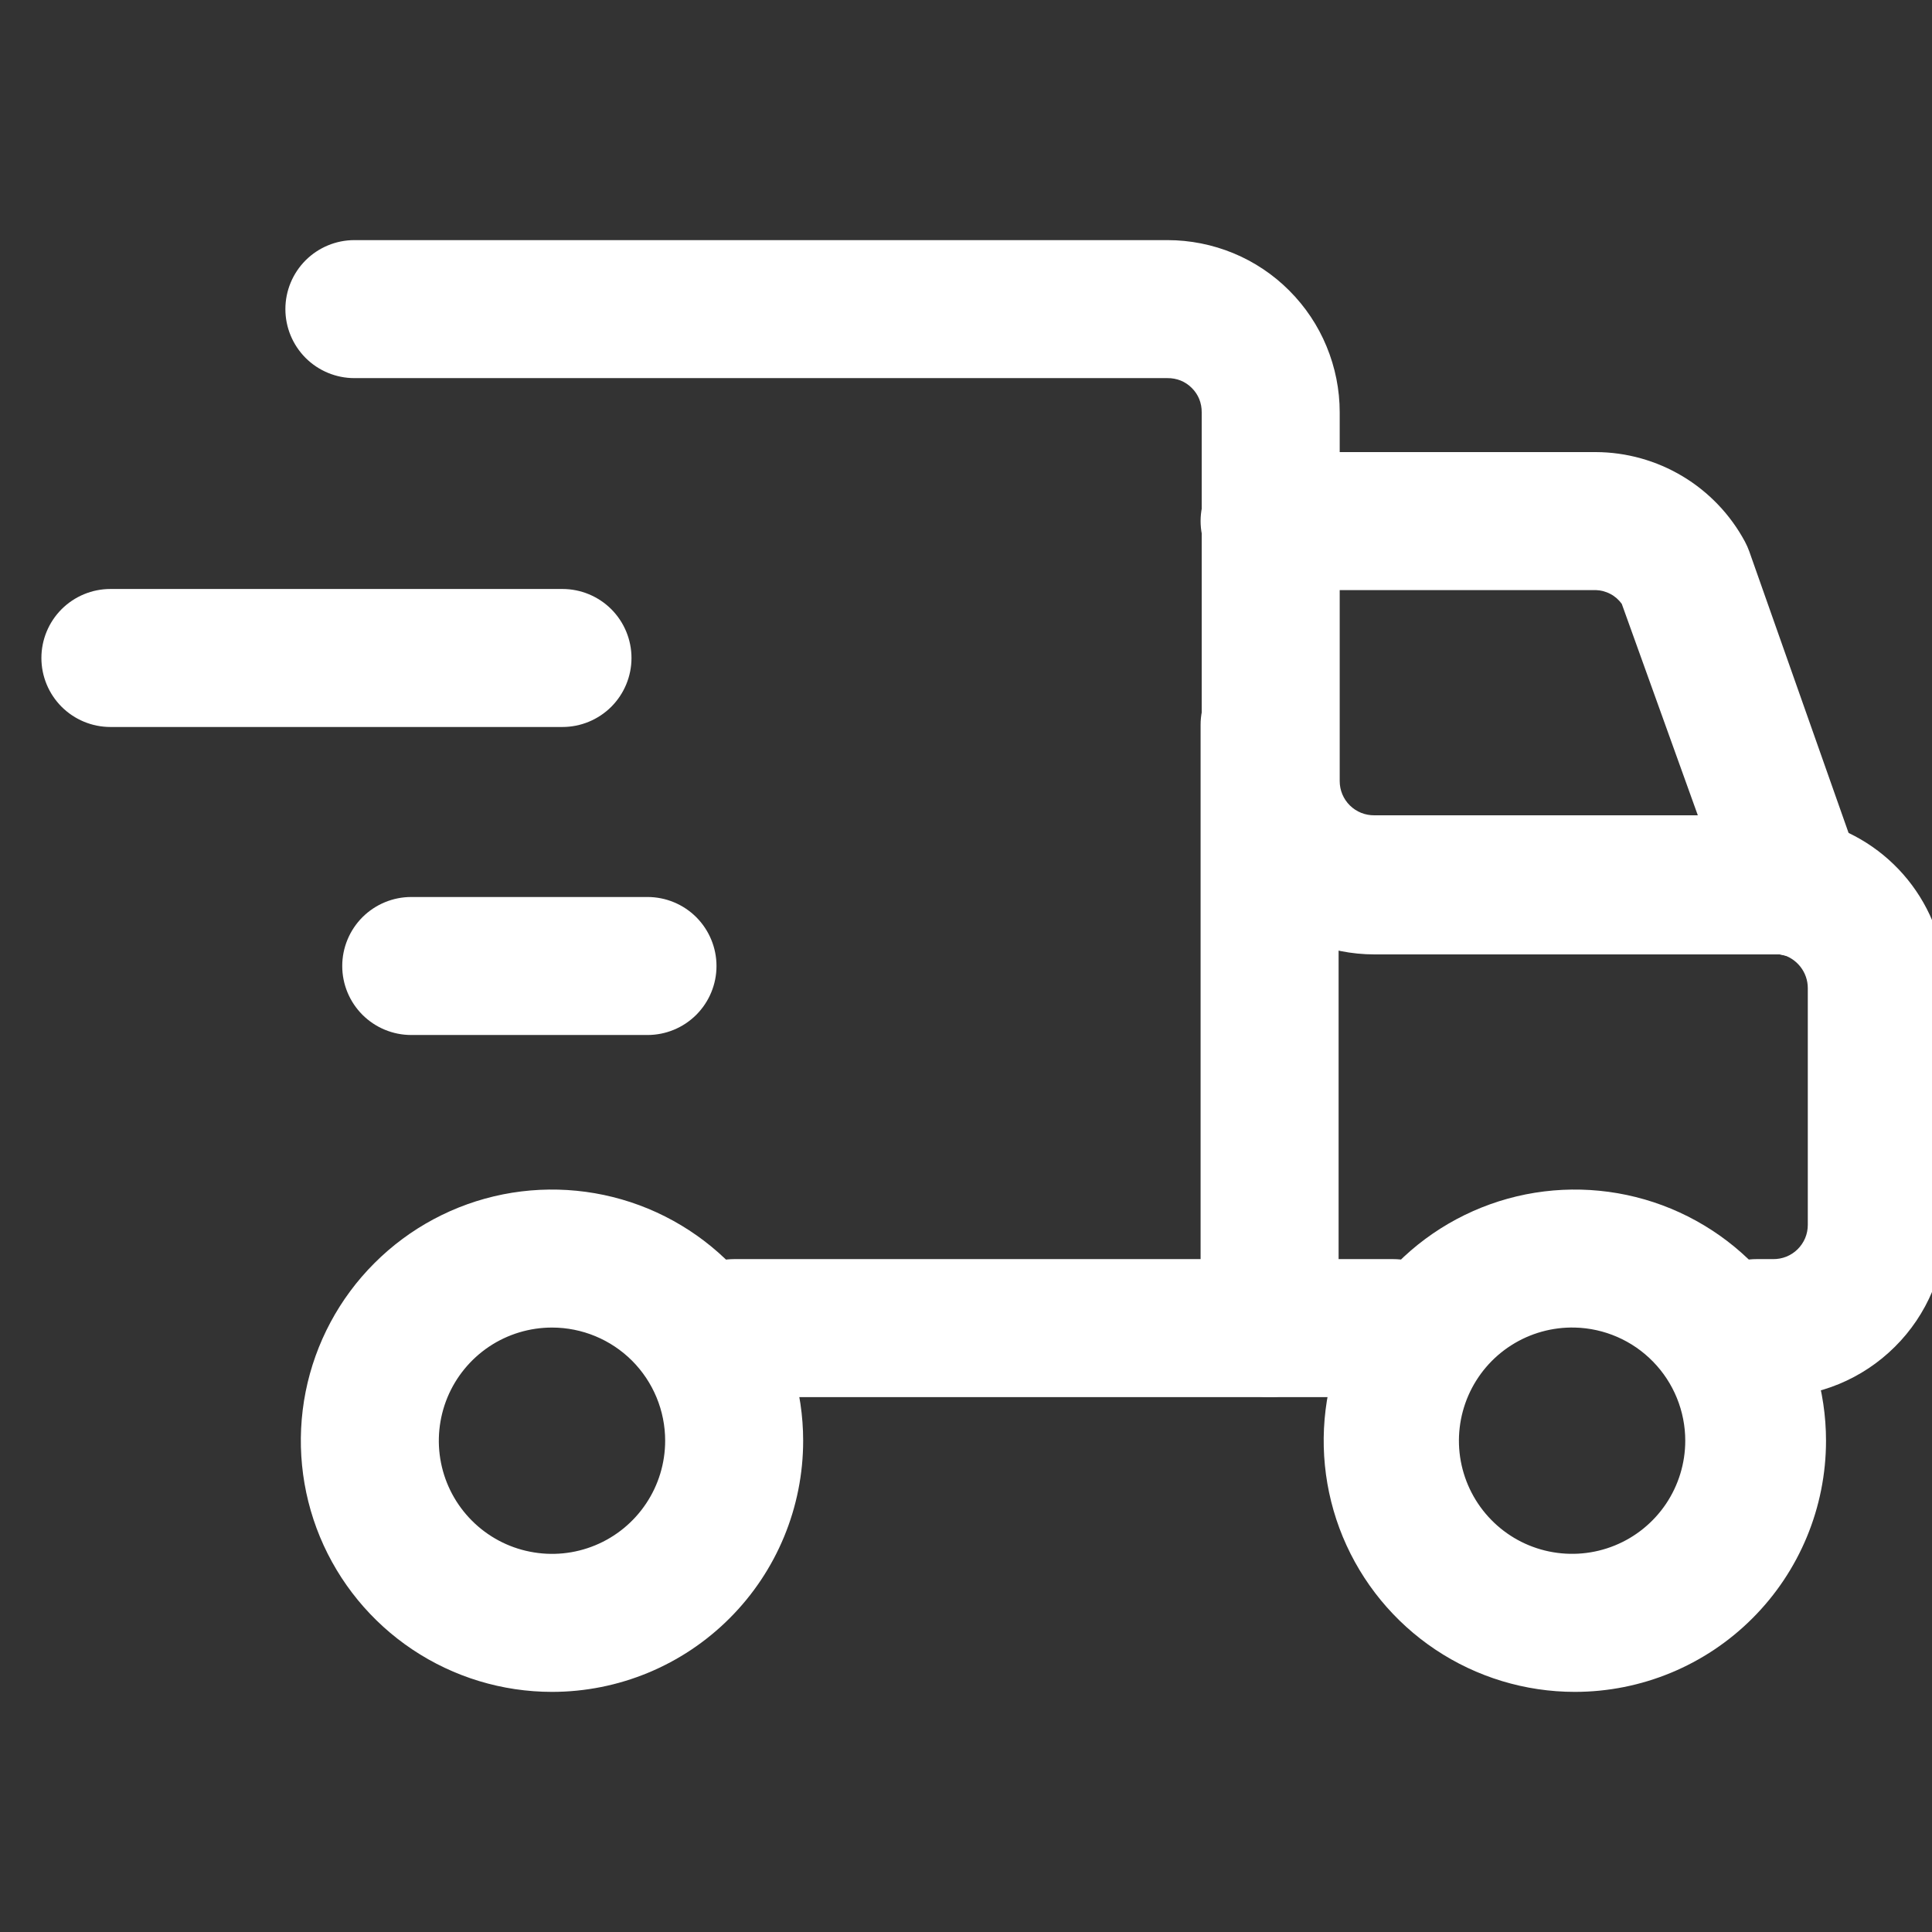 <svg width="35" height="35" viewBox="0 0 35 35" fill="none" xmlns="http://www.w3.org/2000/svg">
<rect x="0" y="0" width="35" height="35" fill="#333333" stroke="none"/>
<g clip-path="url(#clip0_2068_1050)">
<path d="M25.24 25.31H13.3C12.969 25.31 12.65 25.178 12.416 24.944C12.182 24.709 12.05 24.392 12.05 24.06C12.05 23.729 12.182 23.41 12.416 23.176C12.65 22.942 12.969 22.81 13.3 22.81H25.24C25.572 22.81 25.89 22.942 26.124 23.176C26.358 23.41 26.49 23.729 26.49 24.06C26.49 24.392 26.358 24.709 26.124 24.944C25.89 25.178 25.572 25.31 25.24 25.31ZM32.12 25.31H31.82C31.488 25.31 31.171 25.178 30.936 24.944C30.702 24.709 30.57 24.392 30.57 24.06C30.57 23.729 30.702 23.41 30.936 23.176C31.171 22.942 31.488 22.81 31.82 22.81H32.12C32.202 22.811 32.284 22.796 32.36 22.766C32.437 22.735 32.506 22.69 32.565 22.632C32.623 22.574 32.67 22.506 32.702 22.43C32.734 22.354 32.75 22.272 32.75 22.19V17.9C32.75 17.759 32.702 17.623 32.615 17.512C32.528 17.402 32.407 17.323 32.27 17.29H24.9C24.072 17.29 23.277 16.962 22.69 16.377C22.104 15.792 21.773 14.998 21.77 14.17V7.47C21.771 7.388 21.756 7.307 21.726 7.231C21.695 7.155 21.649 7.086 21.591 7.029C21.534 6.971 21.465 6.925 21.389 6.894C21.313 6.864 21.232 6.849 21.15 6.85H6.42C6.088 6.85 5.771 6.718 5.536 6.484C5.302 6.249 5.17 5.931 5.17 5.6C5.17 5.268 5.302 4.951 5.536 4.716C5.771 4.482 6.088 4.35 6.42 4.35H21.15C21.56 4.35 21.965 4.431 22.344 4.587C22.723 4.744 23.067 4.974 23.356 5.264C23.646 5.554 23.876 5.897 24.032 6.276C24.189 6.655 24.27 7.06 24.27 7.47V14.15C24.27 14.232 24.286 14.314 24.318 14.39C24.35 14.466 24.396 14.534 24.455 14.592C24.514 14.65 24.583 14.695 24.66 14.726C24.736 14.756 24.818 14.771 24.9 14.77H32.12C32.348 14.773 32.576 14.796 32.8 14.84L33.02 14.91C33.667 15.099 34.236 15.495 34.638 16.036C35.041 16.578 35.255 17.235 35.25 17.91V22.2C35.245 23.027 34.913 23.818 34.326 24.4C33.74 24.983 32.947 25.31 32.12 25.31Z" fill="white"/>
<path d="M32.55 17.33C32.293 17.33 32.042 17.25 31.833 17.101C31.623 16.953 31.465 16.742 31.38 16.5L29.38 10.94C29.326 10.865 29.256 10.803 29.174 10.76C29.093 10.717 29.002 10.693 28.91 10.69H23C22.669 10.69 22.351 10.558 22.116 10.324C21.882 10.089 21.75 9.771 21.75 9.44C21.75 9.108 21.882 8.79 22.116 8.556C22.351 8.322 22.669 8.19 23 8.19H28.91C29.464 8.192 30.008 8.344 30.483 8.629C30.958 8.914 31.347 9.322 31.61 9.81C31.641 9.868 31.668 9.928 31.69 9.99L33.69 15.66C33.799 15.973 33.781 16.317 33.639 16.616C33.496 16.916 33.242 17.147 32.93 17.26C32.807 17.299 32.679 17.323 32.55 17.33ZM28.53 30.65C27.63 30.65 26.75 30.383 26.002 29.883C25.254 29.383 24.671 28.673 24.326 27.841C23.982 27.01 23.892 26.095 24.067 25.212C24.243 24.33 24.676 23.519 25.313 22.883C25.949 22.246 26.76 21.813 27.642 21.637C28.525 21.462 29.44 21.552 30.271 21.896C31.103 22.241 31.813 22.824 32.313 23.572C32.813 24.32 33.08 25.2 33.08 26.1C33.08 27.307 32.601 28.464 31.747 29.317C30.894 30.171 29.737 30.65 28.53 30.65ZM28.53 24.05C28.123 24.04 27.721 24.152 27.378 24.371C27.034 24.59 26.764 24.907 26.601 25.28C26.438 25.654 26.39 26.067 26.463 26.468C26.537 26.869 26.728 27.239 27.013 27.531C27.297 27.823 27.662 28.023 28.061 28.106C28.46 28.189 28.875 28.152 29.253 27.998C29.63 27.845 29.953 27.582 30.181 27.244C30.408 26.906 30.53 26.508 30.53 26.1C30.53 25.565 30.321 25.051 29.947 24.668C29.574 24.285 29.065 24.063 28.53 24.05ZM10 30.65C9.1 30.65 8.22 30.383 7.472 29.883C6.724 29.383 6.141 28.673 5.796 27.841C5.452 27.01 5.362 26.095 5.537 25.212C5.713 24.33 6.146 23.519 6.783 22.883C7.419 22.246 8.23 21.813 9.112 21.637C9.995 21.462 10.91 21.552 11.741 21.896C12.573 22.241 13.283 22.824 13.783 23.572C14.283 24.32 14.55 25.2 14.55 26.1C14.55 27.307 14.071 28.464 13.217 29.317C12.364 30.171 11.207 30.65 10 30.65ZM10 24.05C9.595 24.05 9.198 24.17 8.861 24.395C8.524 24.621 8.261 24.941 8.106 25.315C7.951 25.69 7.91 26.102 7.989 26.5C8.068 26.898 8.264 27.263 8.55 27.549C8.837 27.836 9.202 28.032 9.6 28.11C9.998 28.19 10.41 28.149 10.784 27.994C11.159 27.839 11.479 27.576 11.704 27.239C11.93 26.902 12.05 26.505 12.05 26.1C12.05 25.556 11.834 25.035 11.45 24.65C11.065 24.266 10.544 24.05 10 24.05Z" fill="white"/>
<path d="M23 25.31C22.835 25.311 22.672 25.28 22.52 25.218C22.368 25.155 22.23 25.063 22.113 24.947C21.997 24.831 21.905 24.692 21.842 24.54C21.78 24.388 21.749 24.225 21.75 24.06V13.13C21.75 12.799 21.882 12.481 22.116 12.246C22.351 12.012 22.669 11.88 23 11.88C23.331 11.88 23.649 12.012 23.884 12.246C24.118 12.481 24.25 12.799 24.25 13.13V24.06C24.251 24.225 24.22 24.388 24.158 24.54C24.095 24.692 24.003 24.831 23.887 24.947C23.77 25.063 23.632 25.155 23.48 25.218C23.328 25.28 23.165 25.311 23 25.31ZM10.19 13.17H2C1.668 13.17 1.351 13.038 1.116 12.804C0.882 12.569 0.75 12.252 0.75 11.92C0.75 11.588 0.882 11.271 1.116 11.036C1.351 10.802 1.668 10.67 2 10.67H10.19C10.521 10.67 10.839 10.802 11.074 11.036C11.308 11.271 11.44 11.588 11.44 11.92C11.44 12.252 11.308 12.569 11.074 12.804C10.839 13.038 10.521 13.17 10.19 13.17ZM11.73 18.75H7.45C7.118 18.75 6.801 18.618 6.566 18.384C6.332 18.149 6.2 17.832 6.2 17.5C6.2 17.169 6.332 16.851 6.566 16.616C6.801 16.382 7.118 16.25 7.45 16.25H11.73C12.062 16.25 12.38 16.382 12.614 16.616C12.848 16.851 12.98 17.169 12.98 17.5C12.98 17.832 12.848 18.149 12.614 18.384C12.38 18.618 12.062 18.75 11.73 18.75Z" fill="white"/>
</g>
<defs>
<clipPath id="clip0_2068_1050">
<rect width="35" height="35" fill="white"/>
</clipPath>
</defs>
</svg>
